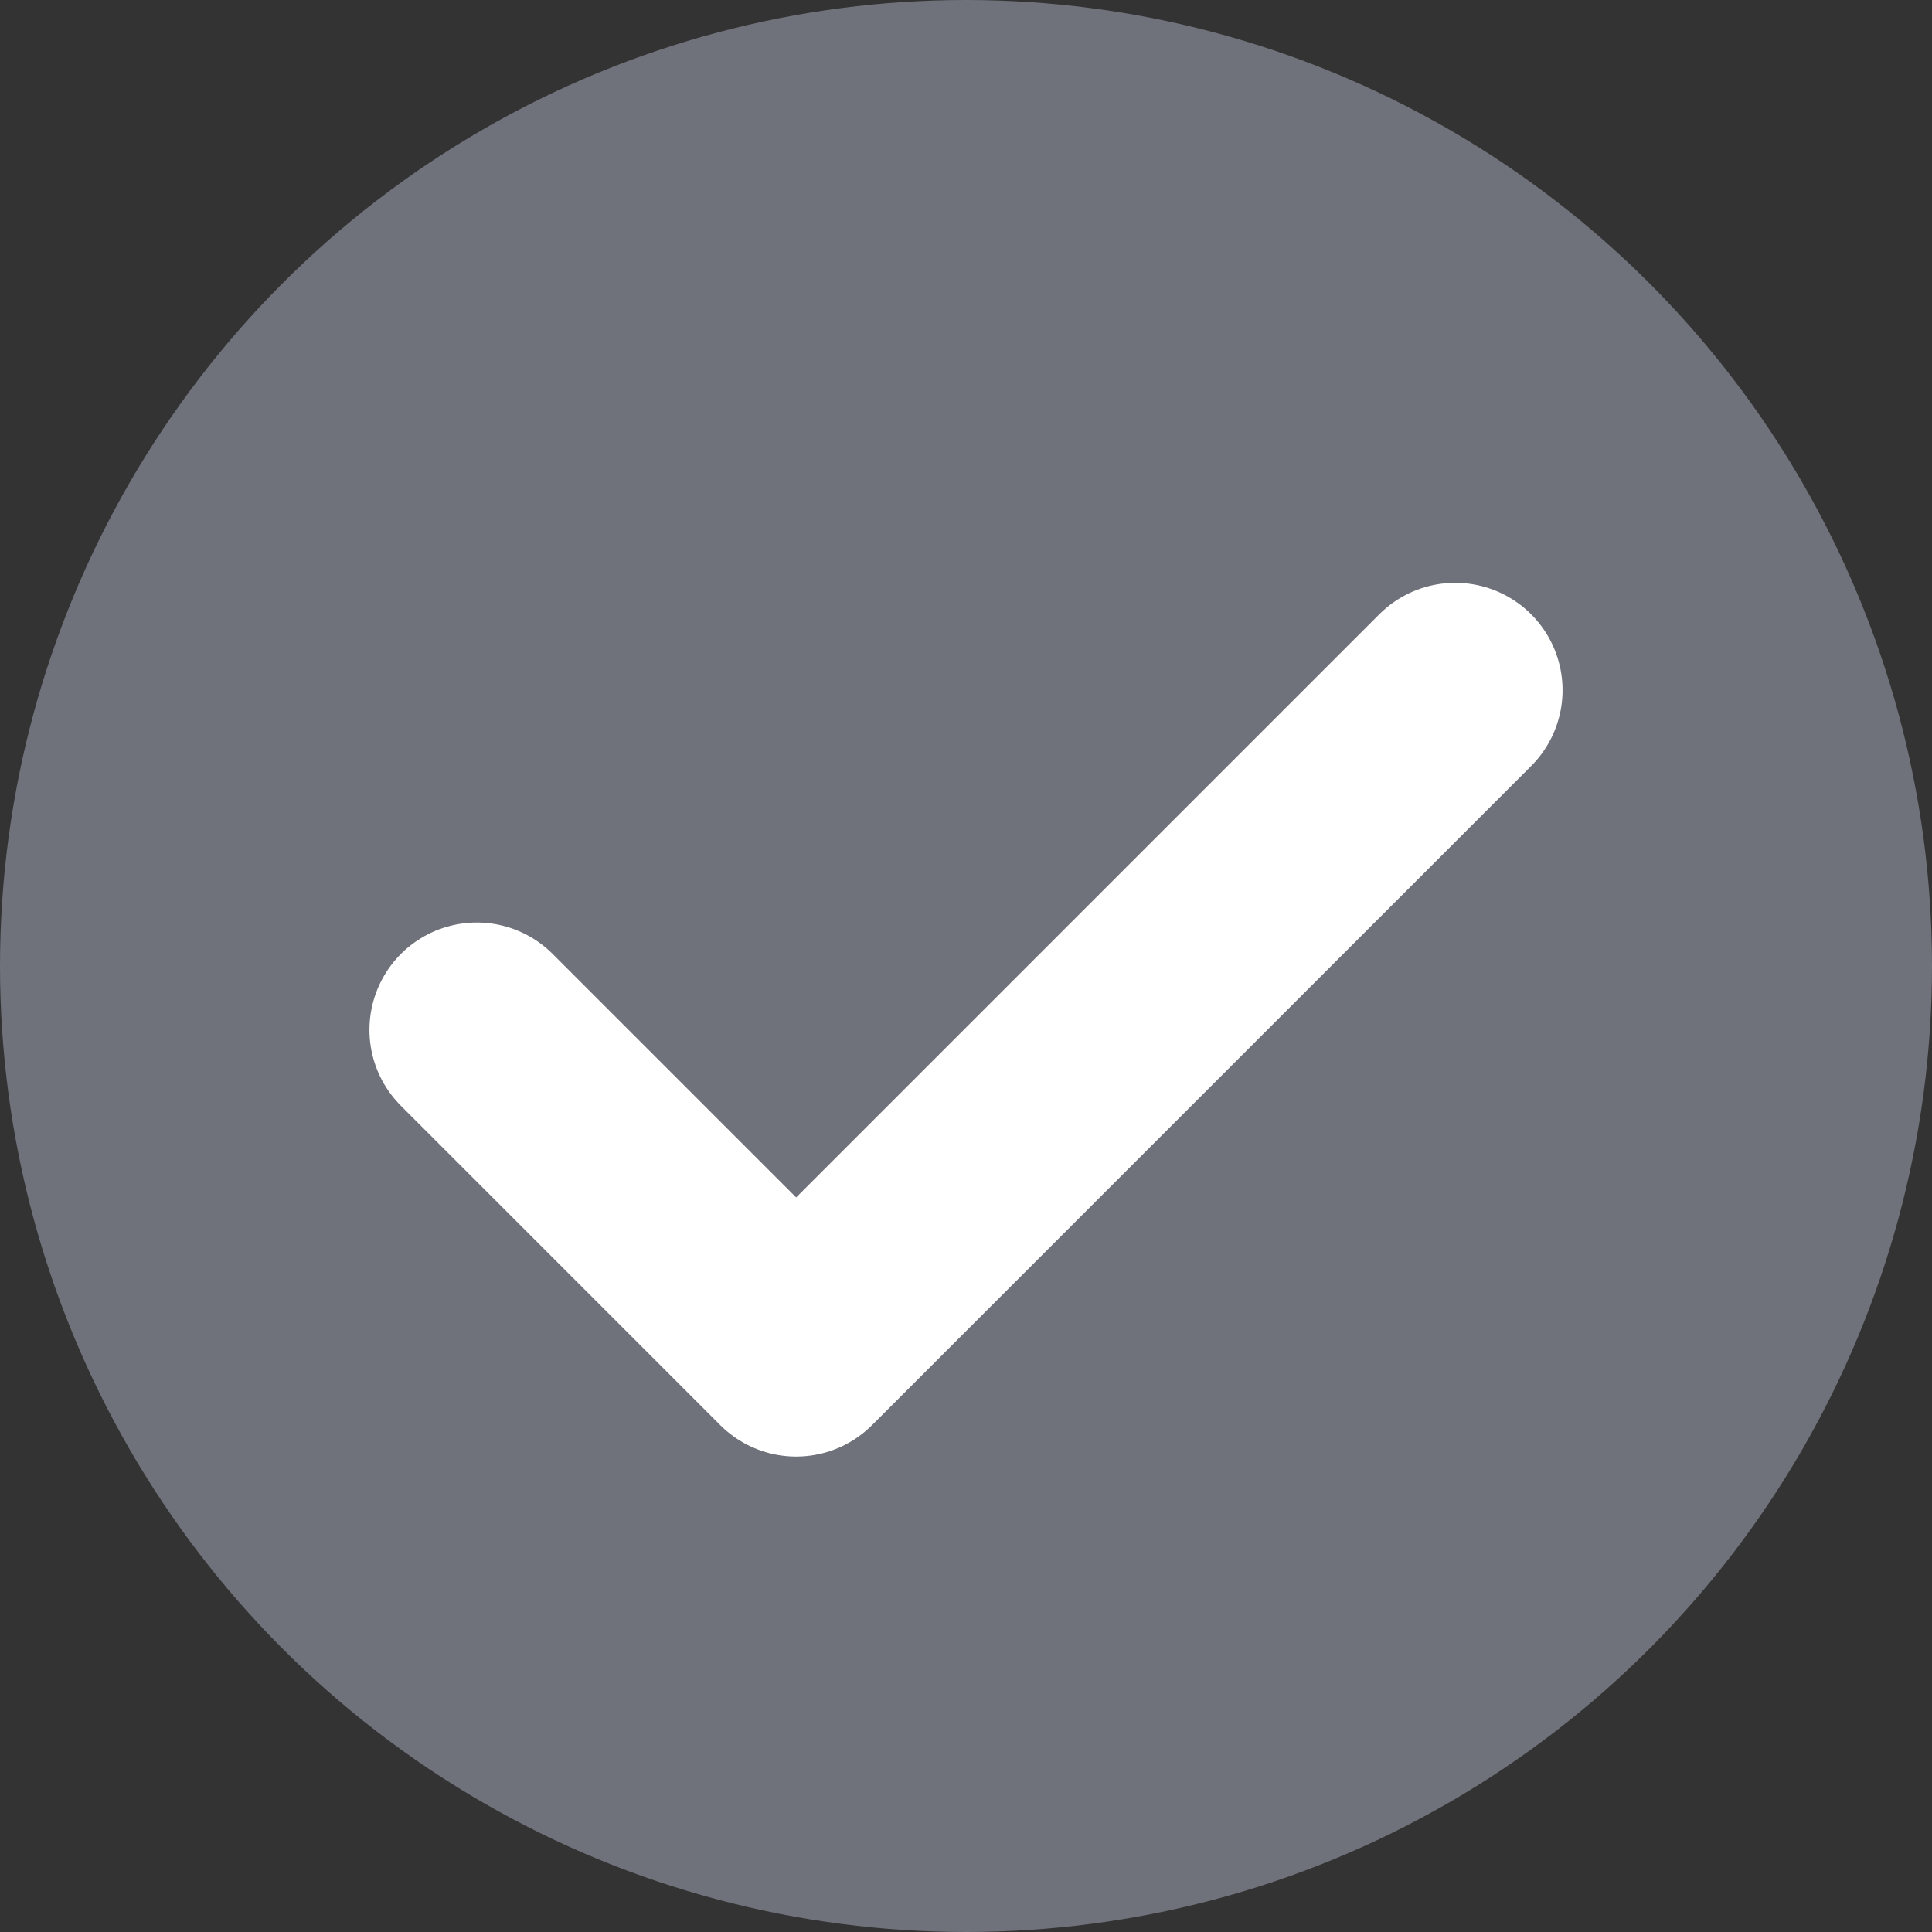 <svg xmlns="http://www.w3.org/2000/svg" width="36" height="36" viewBox="0 0 36 36">
  <rect x="0" y="0" width="36" height="36" fill="#333333" stroke="none"/>
  <g id="グループ_6908" data-name="グループ 6908" transform="translate(-105 -10158)">
    <circle id="楕円形_83" data-name="楕円形 83" cx="18" cy="18" r="18" transform="translate(105 10158)" fill="#6f717b"/>
    <path id="パス_25402" data-name="パス 25402" d="M2150.762,7131.5l5.951,5.951,12.281-12.281" transform="translate(-2036.878 3045.69)" fill="none" stroke="#fff" stroke-linecap="round" stroke-linejoin="round" stroke-width="4"/>
  </g>
</svg>
